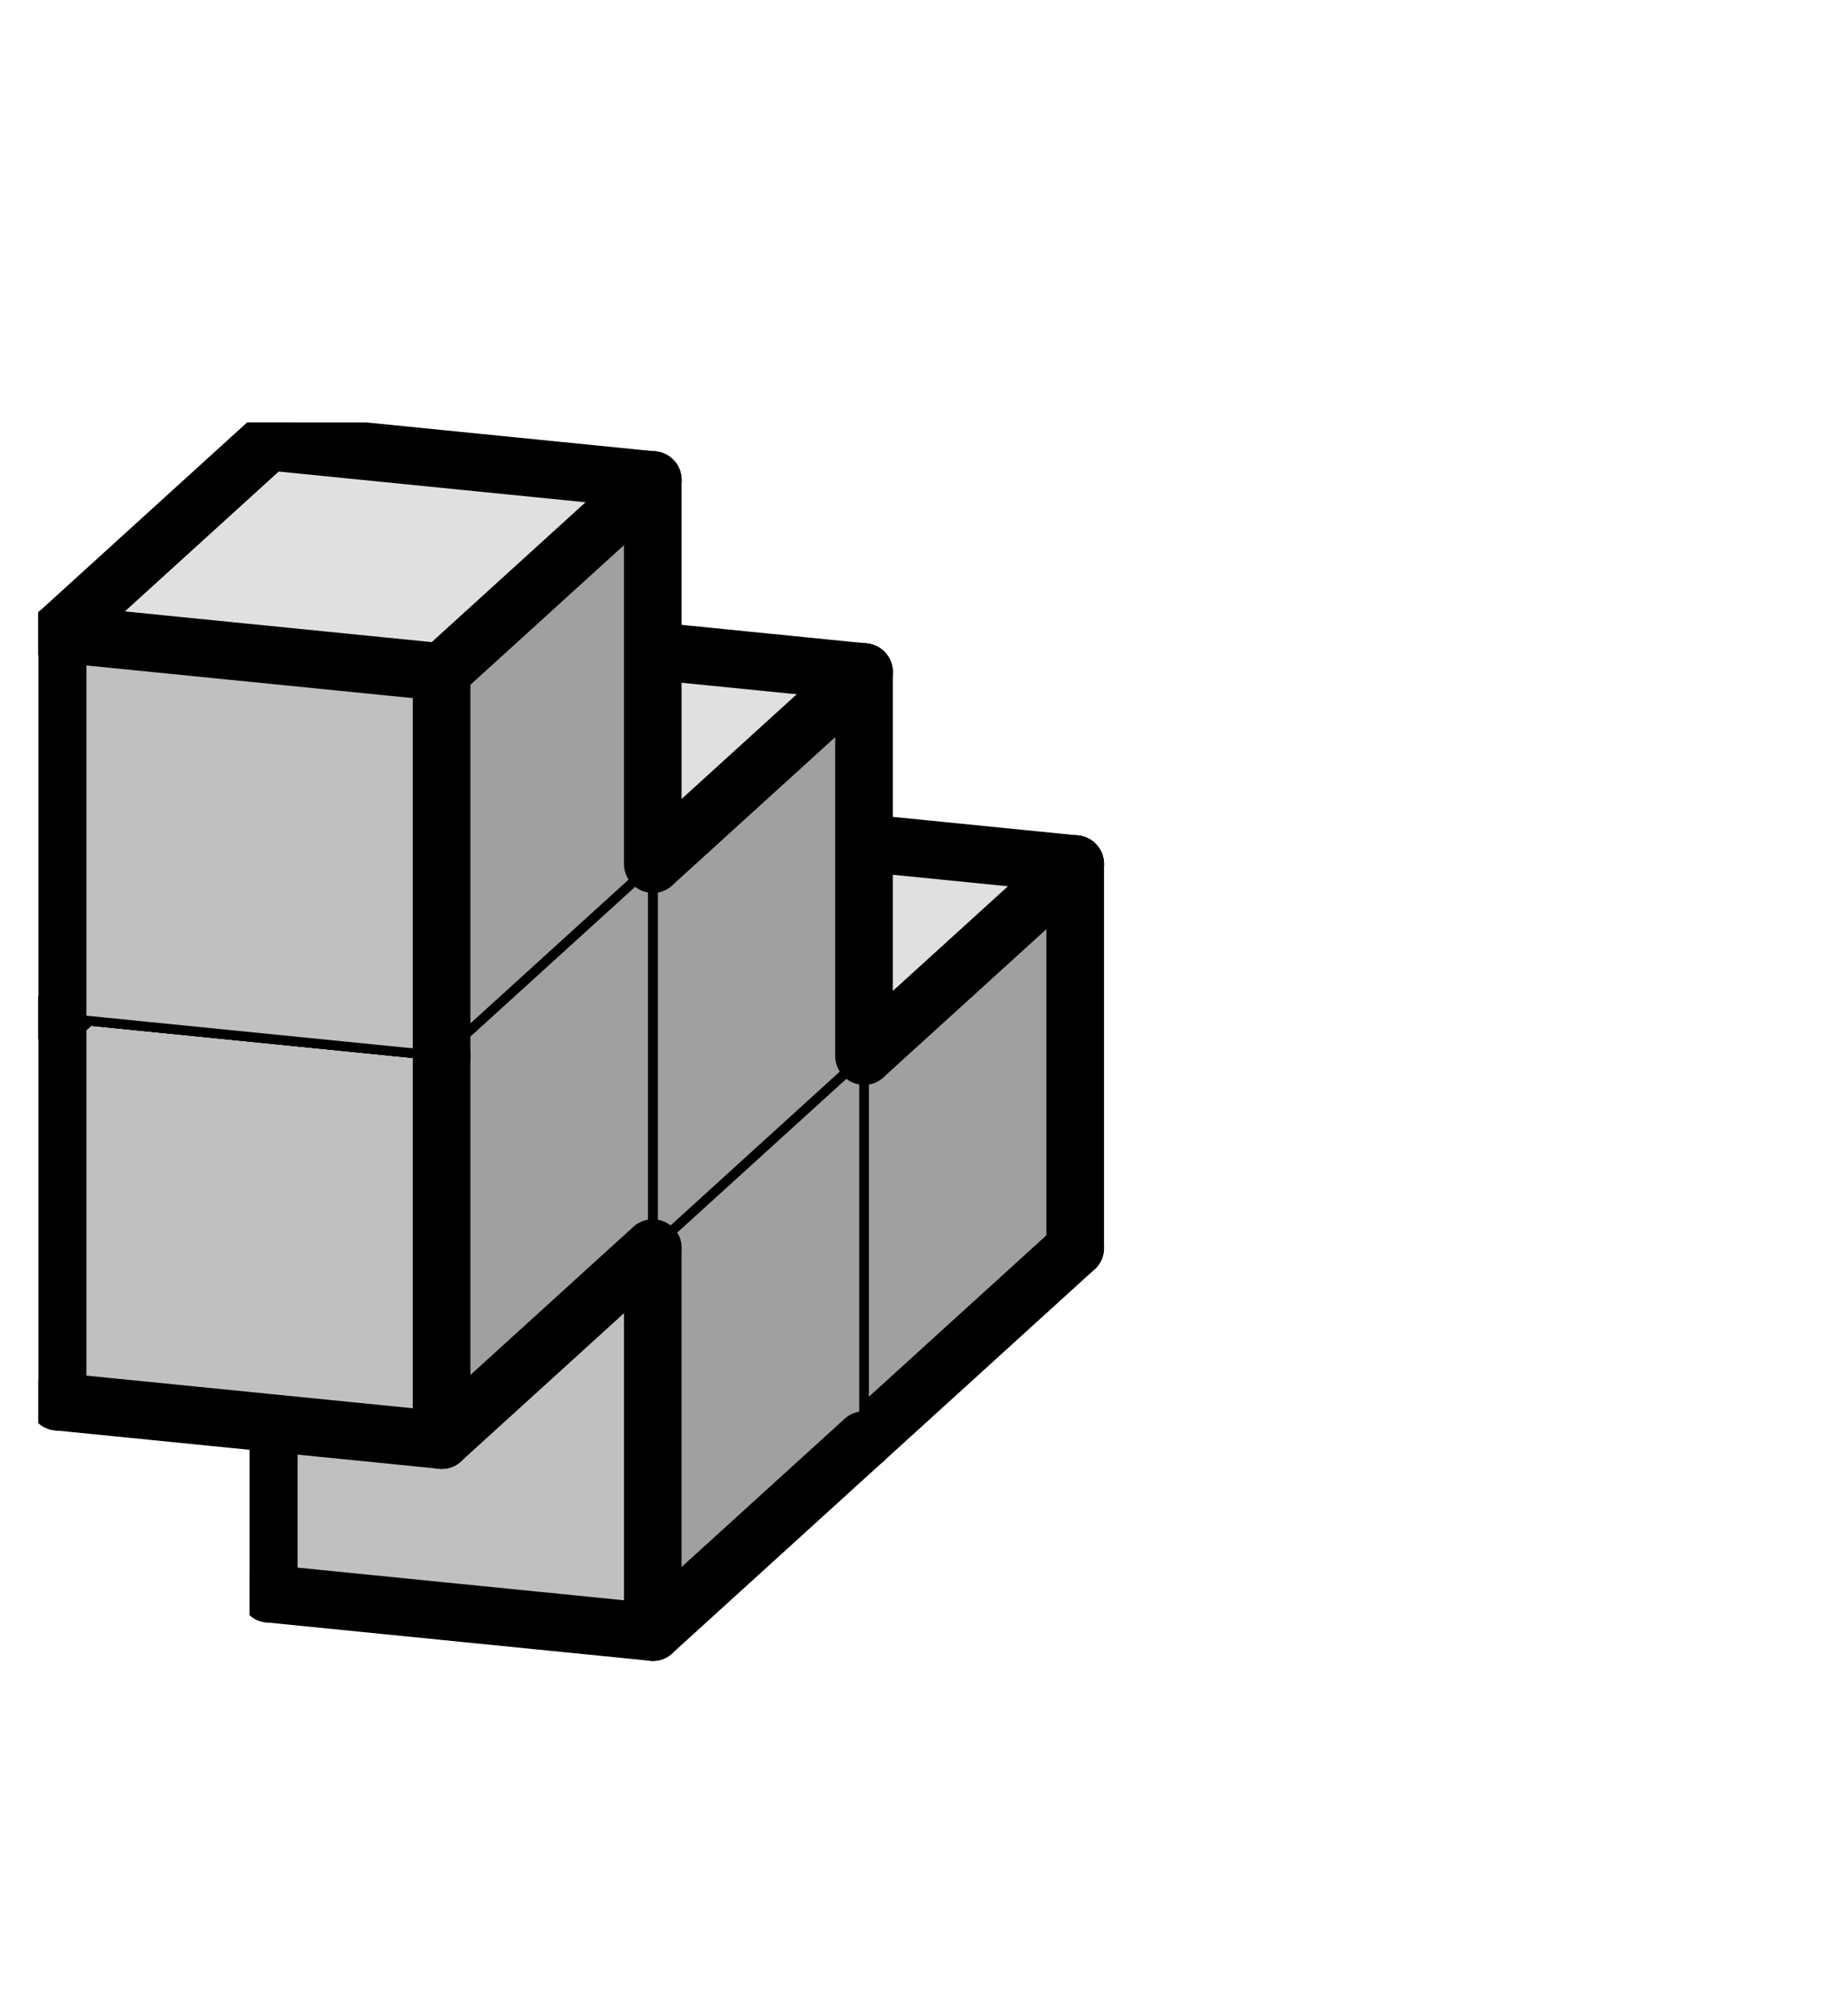 <svg version="1.1"
 xmlns="http://www.w3.org/2000/svg"
 xmlns:xlink="http://www.w3.org/1999/xlink" 
 width="38px" height="42px"
>

<!-- args used: -vector [0,0,0][0,0,1][0,1,1][0,1,2][0,2,2] -gray -scale 0.4 -3D  -->
<!--

Box for not set puzzle

-->
<symbol id="7023429b-fc37-4337-b463-1b900114ad6bbox_-2">
<path d="M21 13 L32 3 L32 23 L21 33 Z" stroke="gray" stroke-width=".5"  fill-opacity="0" />
<path d="M21 13 L1 11 L1 31 L21 33 Z" stroke="gray" stroke-width=".5"  fill-opacity="0" />
<path d="M21 13 L1 11 L12 1 L32 3 Z" stroke="gray" stroke-width=".5"  fill-opacity="0" />
</symbol>
<!--

thicker border lines for Box

-->
<symbol id="7023429b-fc37-4337-b463-1b900114ad6bline_1">	<line x1="21" y1="13" x2="32" y2="3" style="stroke-linecap:round;stroke:black;stroke-width:3" />	</symbol>
<symbol id="7023429b-fc37-4337-b463-1b900114ad6bline_2">	<line x1="32" y1="3" x2="32" y2="23" style="stroke-linecap:round;stroke:black;stroke-width:3" />	</symbol>
<symbol id="7023429b-fc37-4337-b463-1b900114ad6bline_3">	<line x1="32" y1="23" x2="21" y2="33" style="stroke-linecap:round;stroke:black;stroke-width:3" />	</symbol>
<symbol id="7023429b-fc37-4337-b463-1b900114ad6bline_4">	<line x1="21" y1="33" x2="21" y2="13" style="stroke-linecap:round;stroke:black;stroke-width:3" />	</symbol>
<symbol id="7023429b-fc37-4337-b463-1b900114ad6bline_5">	<line x1="21" y1="13" x2="1" y2="11" style="stroke-linecap:round;stroke:black;stroke-width:3" />	</symbol>
<symbol id="7023429b-fc37-4337-b463-1b900114ad6bline_6">	<line x1="1" y1="11" x2="1" y2="31" style="stroke-linecap:round;stroke:black;stroke-width:3" />	</symbol>
<symbol id="7023429b-fc37-4337-b463-1b900114ad6bline_7">	<line x1="1" y1="31" x2="21" y2="33" style="stroke-linecap:round;stroke:black;stroke-width:3" />	</symbol>
<symbol id="7023429b-fc37-4337-b463-1b900114ad6bline_8">	<line x1="1" y1="11" x2="12" y2="1" style="stroke-linecap:round;stroke:black;stroke-width:3" />	</symbol>
<symbol id="7023429b-fc37-4337-b463-1b900114ad6bline_9">	<line x1="12" y1="1" x2="32" y2="3" style="stroke-linecap:round;stroke:black;stroke-width:3" />	</symbol>
<!--

real box definition

-->
<!--

Box_0 definition

-->
<symbol id="7023429b-fc37-4337-b463-1b900114ad6bbox_0">
<path d="M21 13 L32 3 L32 23 L21 33 Z" style="fill:#A0A0A0;stroke-width:.5;stroke:black" />
<path d="M21 13 L1 11 L1 31 L21 33 Z" style="fill:#C0C0C0;stroke-width:.5;stroke:black" />
<path d="M21 13 L1 11 L12 1 L32 3 Z" style="fill:#E0E0E0;stroke-width:.5;stroke:black" />
</symbol>


<g transform="scale(0.4) translate(2,2) " >

<use x="22" y="40" xlink:href="#origin" />
<!--

now we use the box and set it to xy position
we start to paint with boxes with y==0 first!
we define animation for a puzzle, based on puzzleNbr!

-->
<use x="22" y="40" xlink:href="#7023429b-fc37-4337-b463-1b900114ad6bbox_0" />
<use x="22" y="40" xlink:href="#7023429b-fc37-4337-b463-1b900114ad6bline_1" />
<use x="22" y="40" xlink:href="#7023429b-fc37-4337-b463-1b900114ad6bline_2" />
<use x="22" y="40" xlink:href="#7023429b-fc37-4337-b463-1b900114ad6bline_3" />
<use x="22" y="40" xlink:href="#7023429b-fc37-4337-b463-1b900114ad6bline_6" />
<use x="22" y="40" xlink:href="#7023429b-fc37-4337-b463-1b900114ad6bline_7" />
<use x="22" y="40" xlink:href="#7023429b-fc37-4337-b463-1b900114ad6bline_8" />
<use x="22" y="40" xlink:href="#7023429b-fc37-4337-b463-1b900114ad6bline_9" />
<use x="11" y="50" xlink:href="#7023429b-fc37-4337-b463-1b900114ad6bbox_0" />
<use x="11" y="50" xlink:href="#7023429b-fc37-4337-b463-1b900114ad6bline_3" />
<use x="11" y="50" xlink:href="#7023429b-fc37-4337-b463-1b900114ad6bline_4" />
<use x="11" y="50" xlink:href="#7023429b-fc37-4337-b463-1b900114ad6bline_6" />
<use x="11" y="50" xlink:href="#7023429b-fc37-4337-b463-1b900114ad6bline_7" />
<use x="11" y="50" xlink:href="#7023429b-fc37-4337-b463-1b900114ad6bline_8" />
<use x="11" y="30" xlink:href="#7023429b-fc37-4337-b463-1b900114ad6bbox_0" />
<use x="11" y="30" xlink:href="#7023429b-fc37-4337-b463-1b900114ad6bline_1" />
<use x="11" y="30" xlink:href="#7023429b-fc37-4337-b463-1b900114ad6bline_2" />
<use x="11" y="30" xlink:href="#7023429b-fc37-4337-b463-1b900114ad6bline_6" />
<use x="11" y="30" xlink:href="#7023429b-fc37-4337-b463-1b900114ad6bline_8" />
<use x="11" y="30" xlink:href="#7023429b-fc37-4337-b463-1b900114ad6bline_9" />
<use x="0" y="40" xlink:href="#7023429b-fc37-4337-b463-1b900114ad6bbox_0" />
<use x="0" y="40" xlink:href="#7023429b-fc37-4337-b463-1b900114ad6bline_3" />
<use x="0" y="40" xlink:href="#7023429b-fc37-4337-b463-1b900114ad6bline_4" />
<use x="0" y="40" xlink:href="#7023429b-fc37-4337-b463-1b900114ad6bline_6" />
<use x="0" y="40" xlink:href="#7023429b-fc37-4337-b463-1b900114ad6bline_7" />
<use x="0" y="40" xlink:href="#7023429b-fc37-4337-b463-1b900114ad6bline_8" />
<use x="0" y="20" xlink:href="#7023429b-fc37-4337-b463-1b900114ad6bbox_0" />
<use x="0" y="20" xlink:href="#7023429b-fc37-4337-b463-1b900114ad6bline_1" />
<use x="0" y="20" xlink:href="#7023429b-fc37-4337-b463-1b900114ad6bline_2" />
<use x="0" y="20" xlink:href="#7023429b-fc37-4337-b463-1b900114ad6bline_4" />
<use x="0" y="20" xlink:href="#7023429b-fc37-4337-b463-1b900114ad6bline_5" />
<use x="0" y="20" xlink:href="#7023429b-fc37-4337-b463-1b900114ad6bline_6" />
<use x="0" y="20" xlink:href="#7023429b-fc37-4337-b463-1b900114ad6bline_8" />
<use x="0" y="20" xlink:href="#7023429b-fc37-4337-b463-1b900114ad6bline_9" />

</g>
<g transform="scale(0.4) translate(2,2) " >

</g>
</svg>

